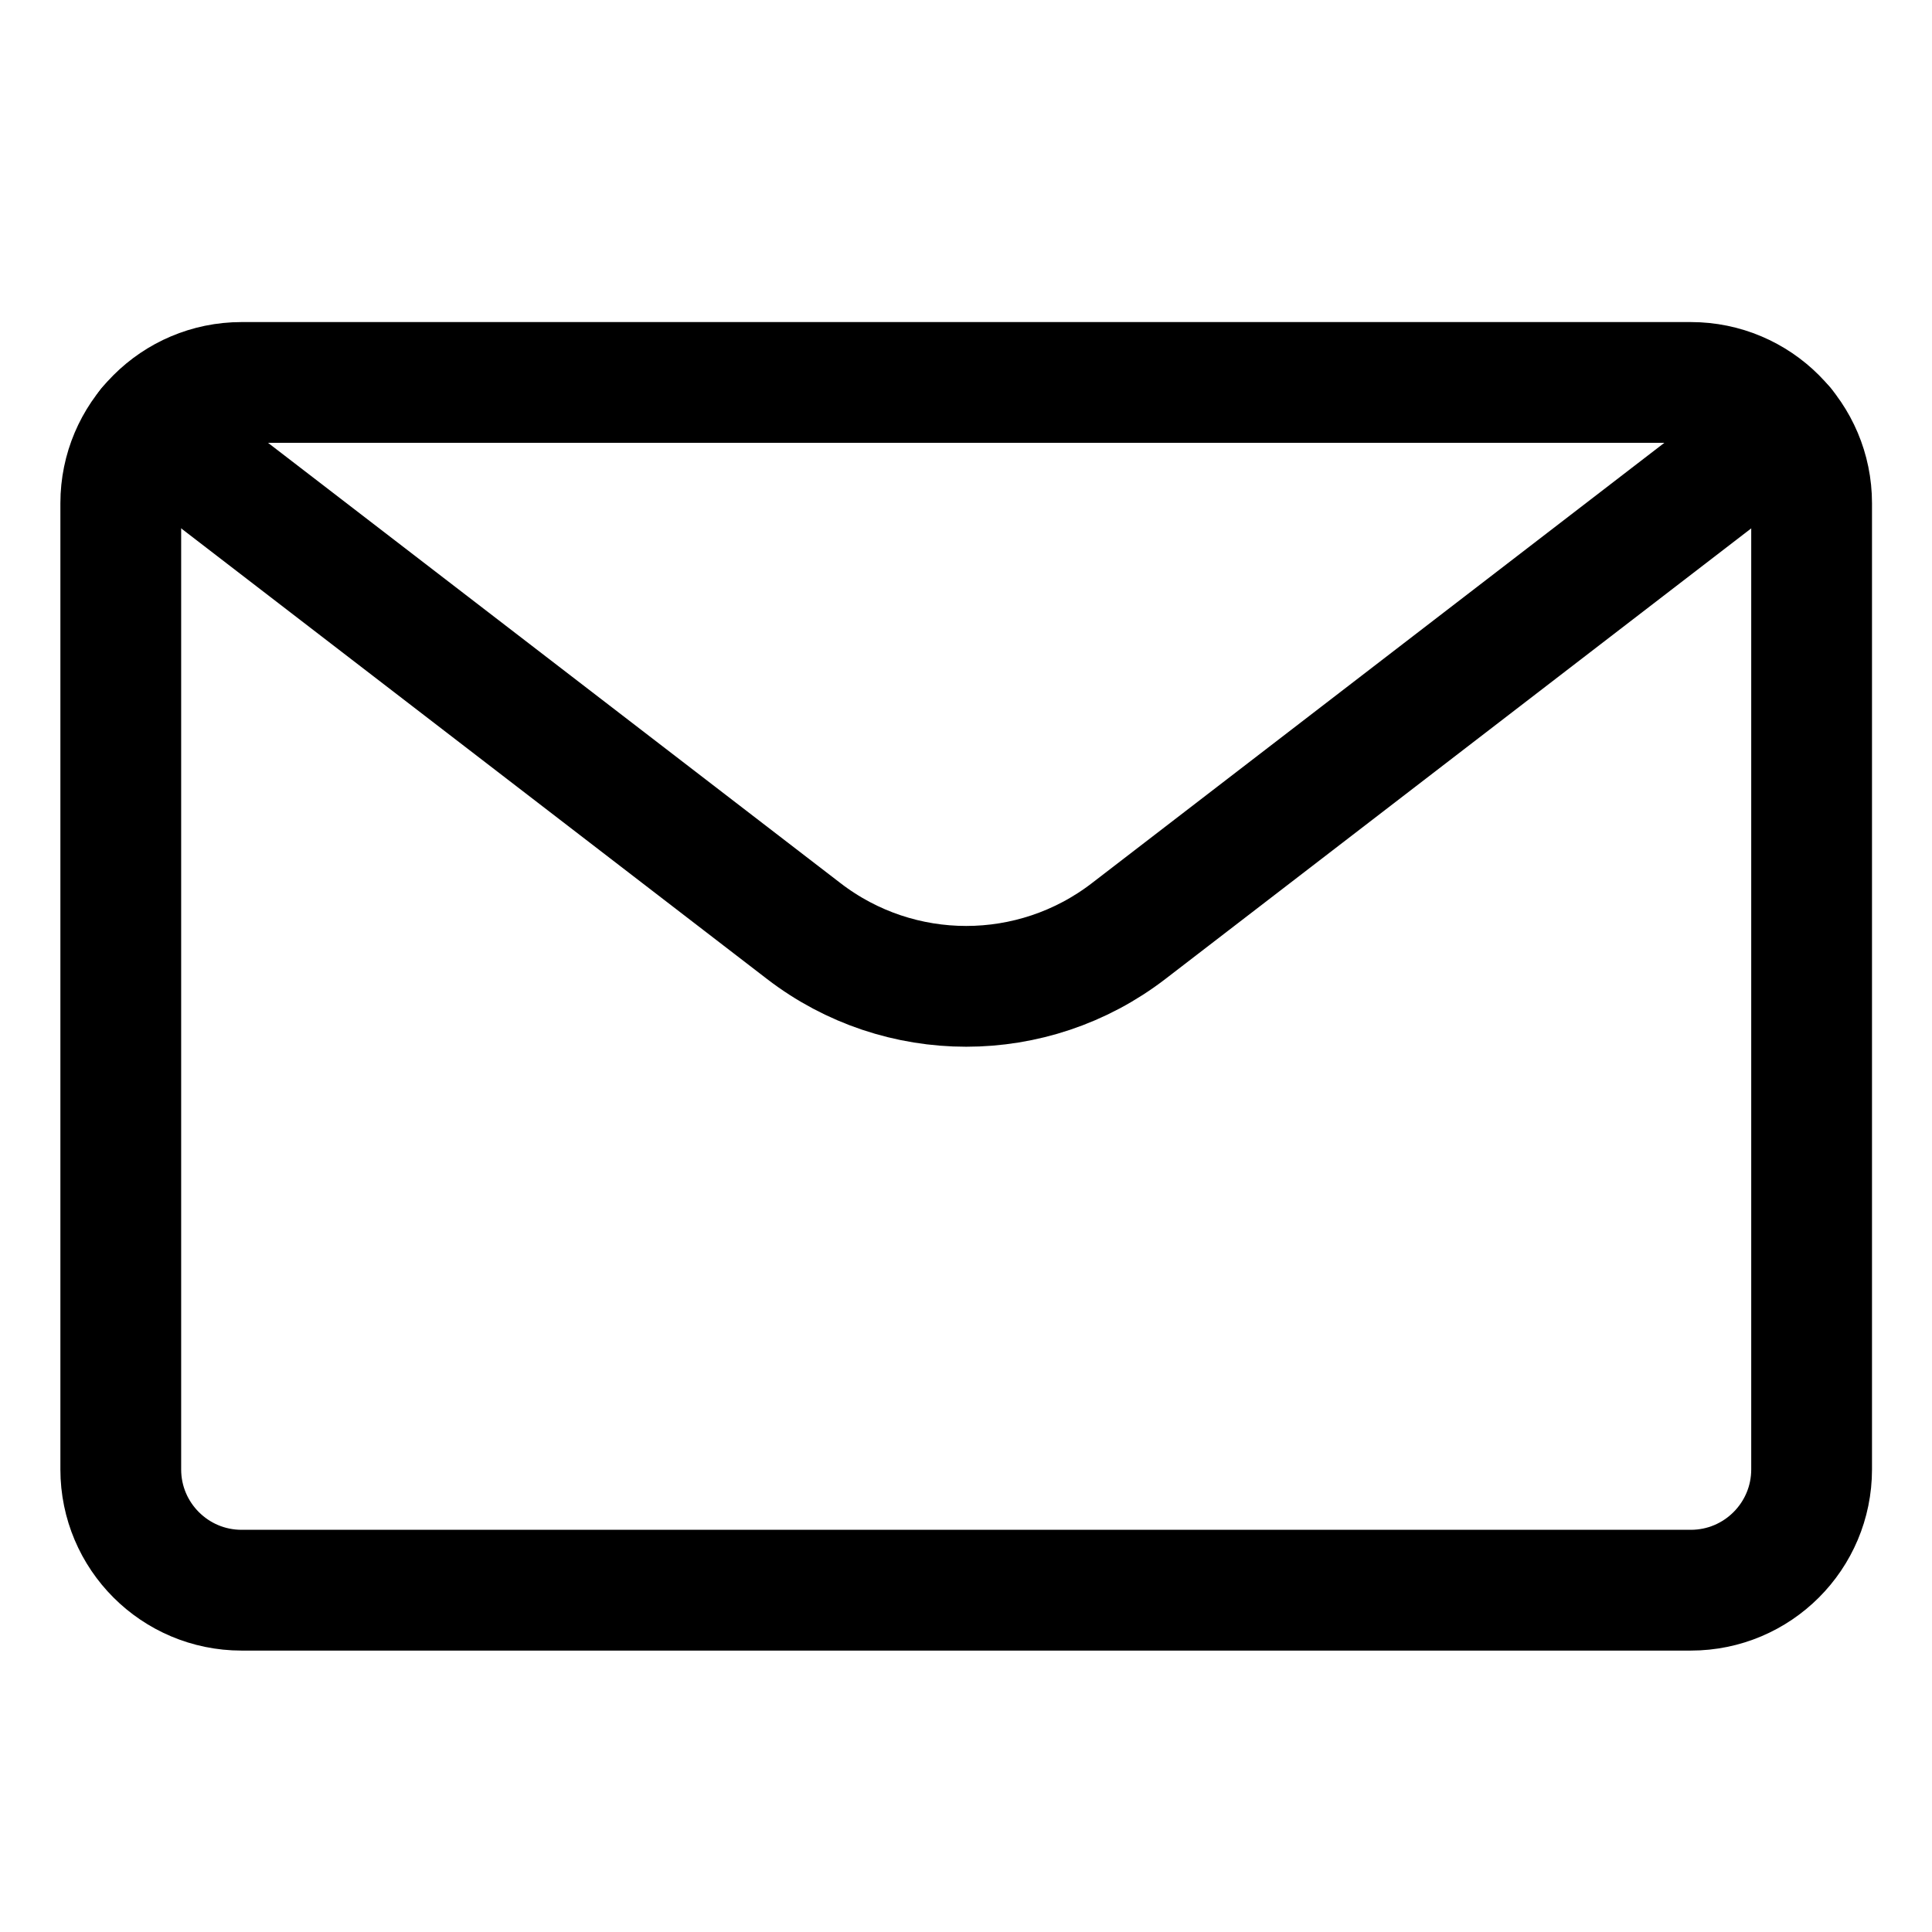 <?xml version="1.0" encoding="UTF-8"?> <svg xmlns="http://www.w3.org/2000/svg" xmlns:xlink="http://www.w3.org/1999/xlink" xmlns:svgjs="http://svgjs.com/svgjs" viewBox="0 0 40 40" width="40" height="40"> <title>Exported from Streamline App (https://app.streamlineicons.com)</title> <g transform="matrix(1.667,0,0,1.667,0,0)"> <path d="M 3,4.75h18c0.828,0,1.5,0.672,1.5,1.5v12c0,0.828-0.672,1.5-1.5,1.5H3c-0.828,0-1.5-0.672-1.5-1.5v-12 C1.5,5.422,2.172,4.75,3,4.75z " stroke="#000000" fill="none" stroke-width="1.5" stroke-linecap="round" stroke-linejoin="round"></path> <path d="M 22.161,5.3l-8.144,6.264c-1.189,0.915-2.845,0.915-4.034,0L1.839,5.3" stroke="#000000" fill="none" stroke-width="1.5" stroke-linecap="round" stroke-linejoin="round"></path> </g> </svg> 